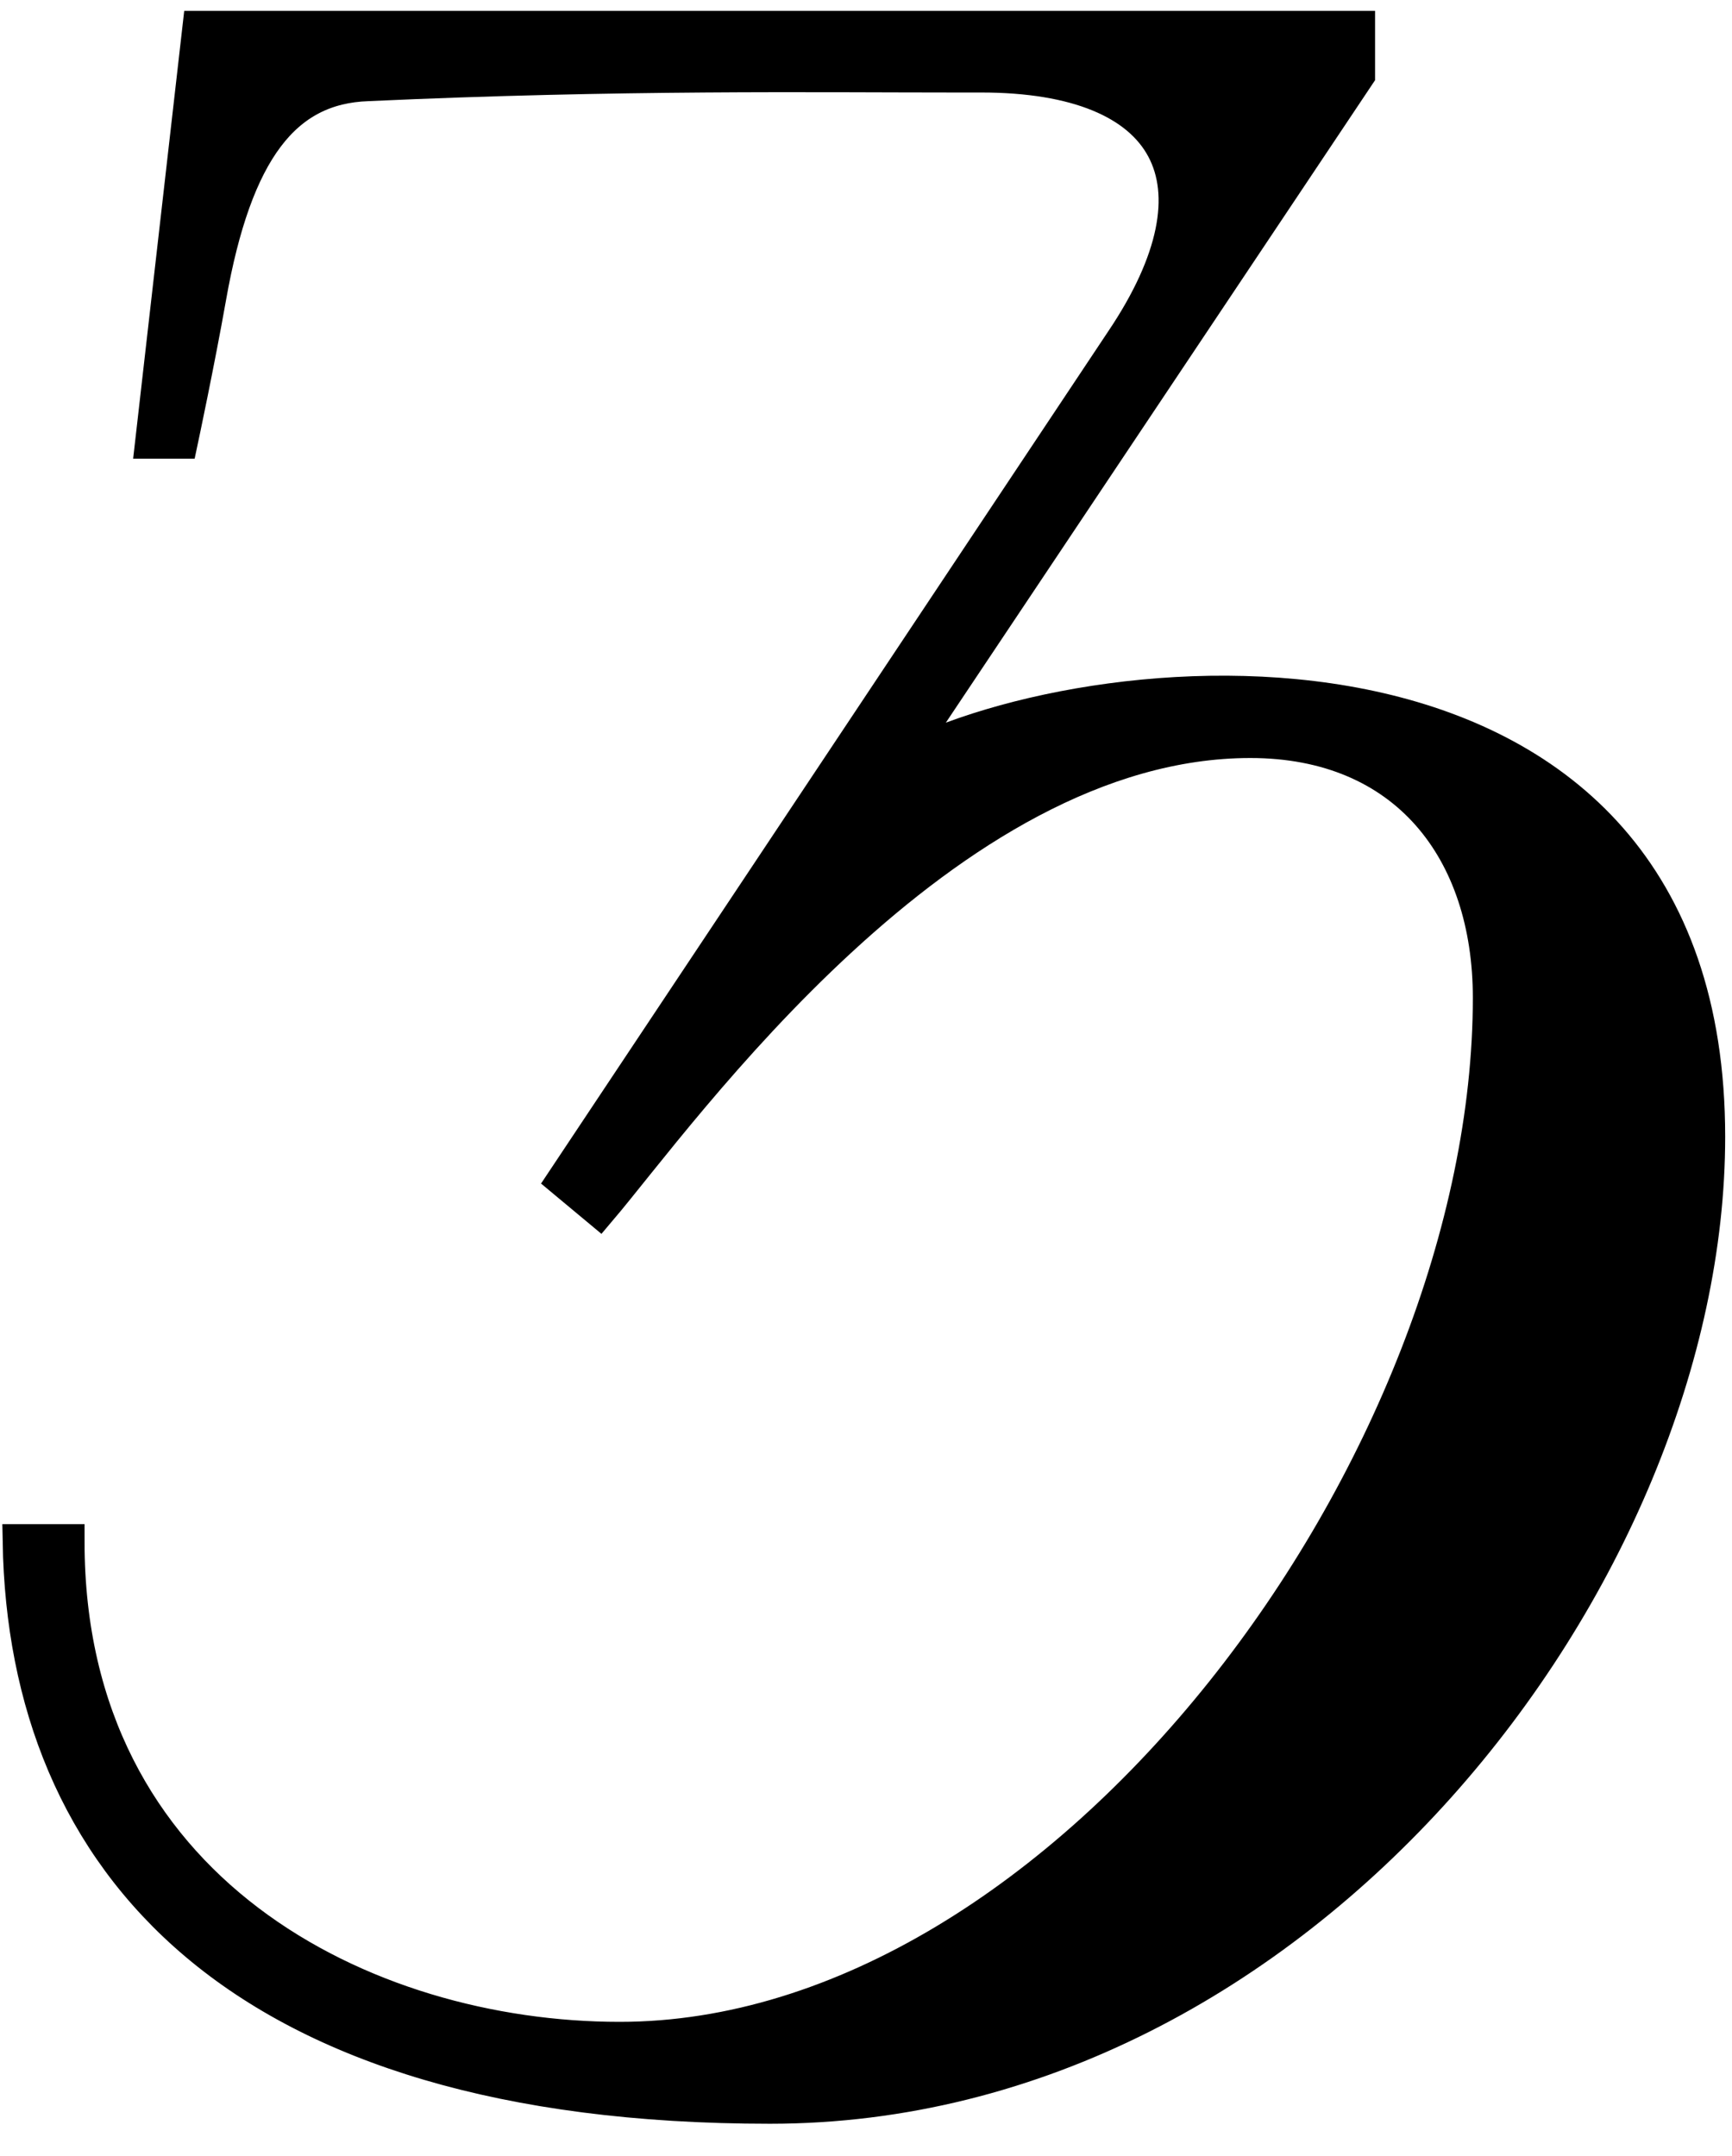 <?xml version="1.0" encoding="UTF-8"?> <svg xmlns="http://www.w3.org/2000/svg" width="49" height="61" viewBox="0 0 49 61" fill="none"> <path d="M27.76 2.117H27.023C23.094 2.117 17.528 2.035 10.406 2.362C8.032 2.444 6.637 4.241 5.9 8.416C5.577 10.243 5.102 12.476 5.102 12.476H4.327L5.658 0.807H6.804L38.402 0.807V2.117L25.386 21.6C31.198 18.489 48.307 17.179 48.307 32.16C48.307 44.52 36.847 59.583 21.784 59.583C6.702 59.583 0.73 52.647 0.575 43.62H1.892C1.892 53.525 10.324 57.7 17.528 57.7C30.216 57.7 42.168 41.328 42.168 28.23C42.168 24.055 39.794 20.945 35.373 20.945C26.696 20.945 19.247 31.505 16.955 34.206L15.972 33.387L31.771 9.648C34.8 5.146 33.163 2.117 27.76 2.117Z" fill="black" stroke="black"></path> </svg> 